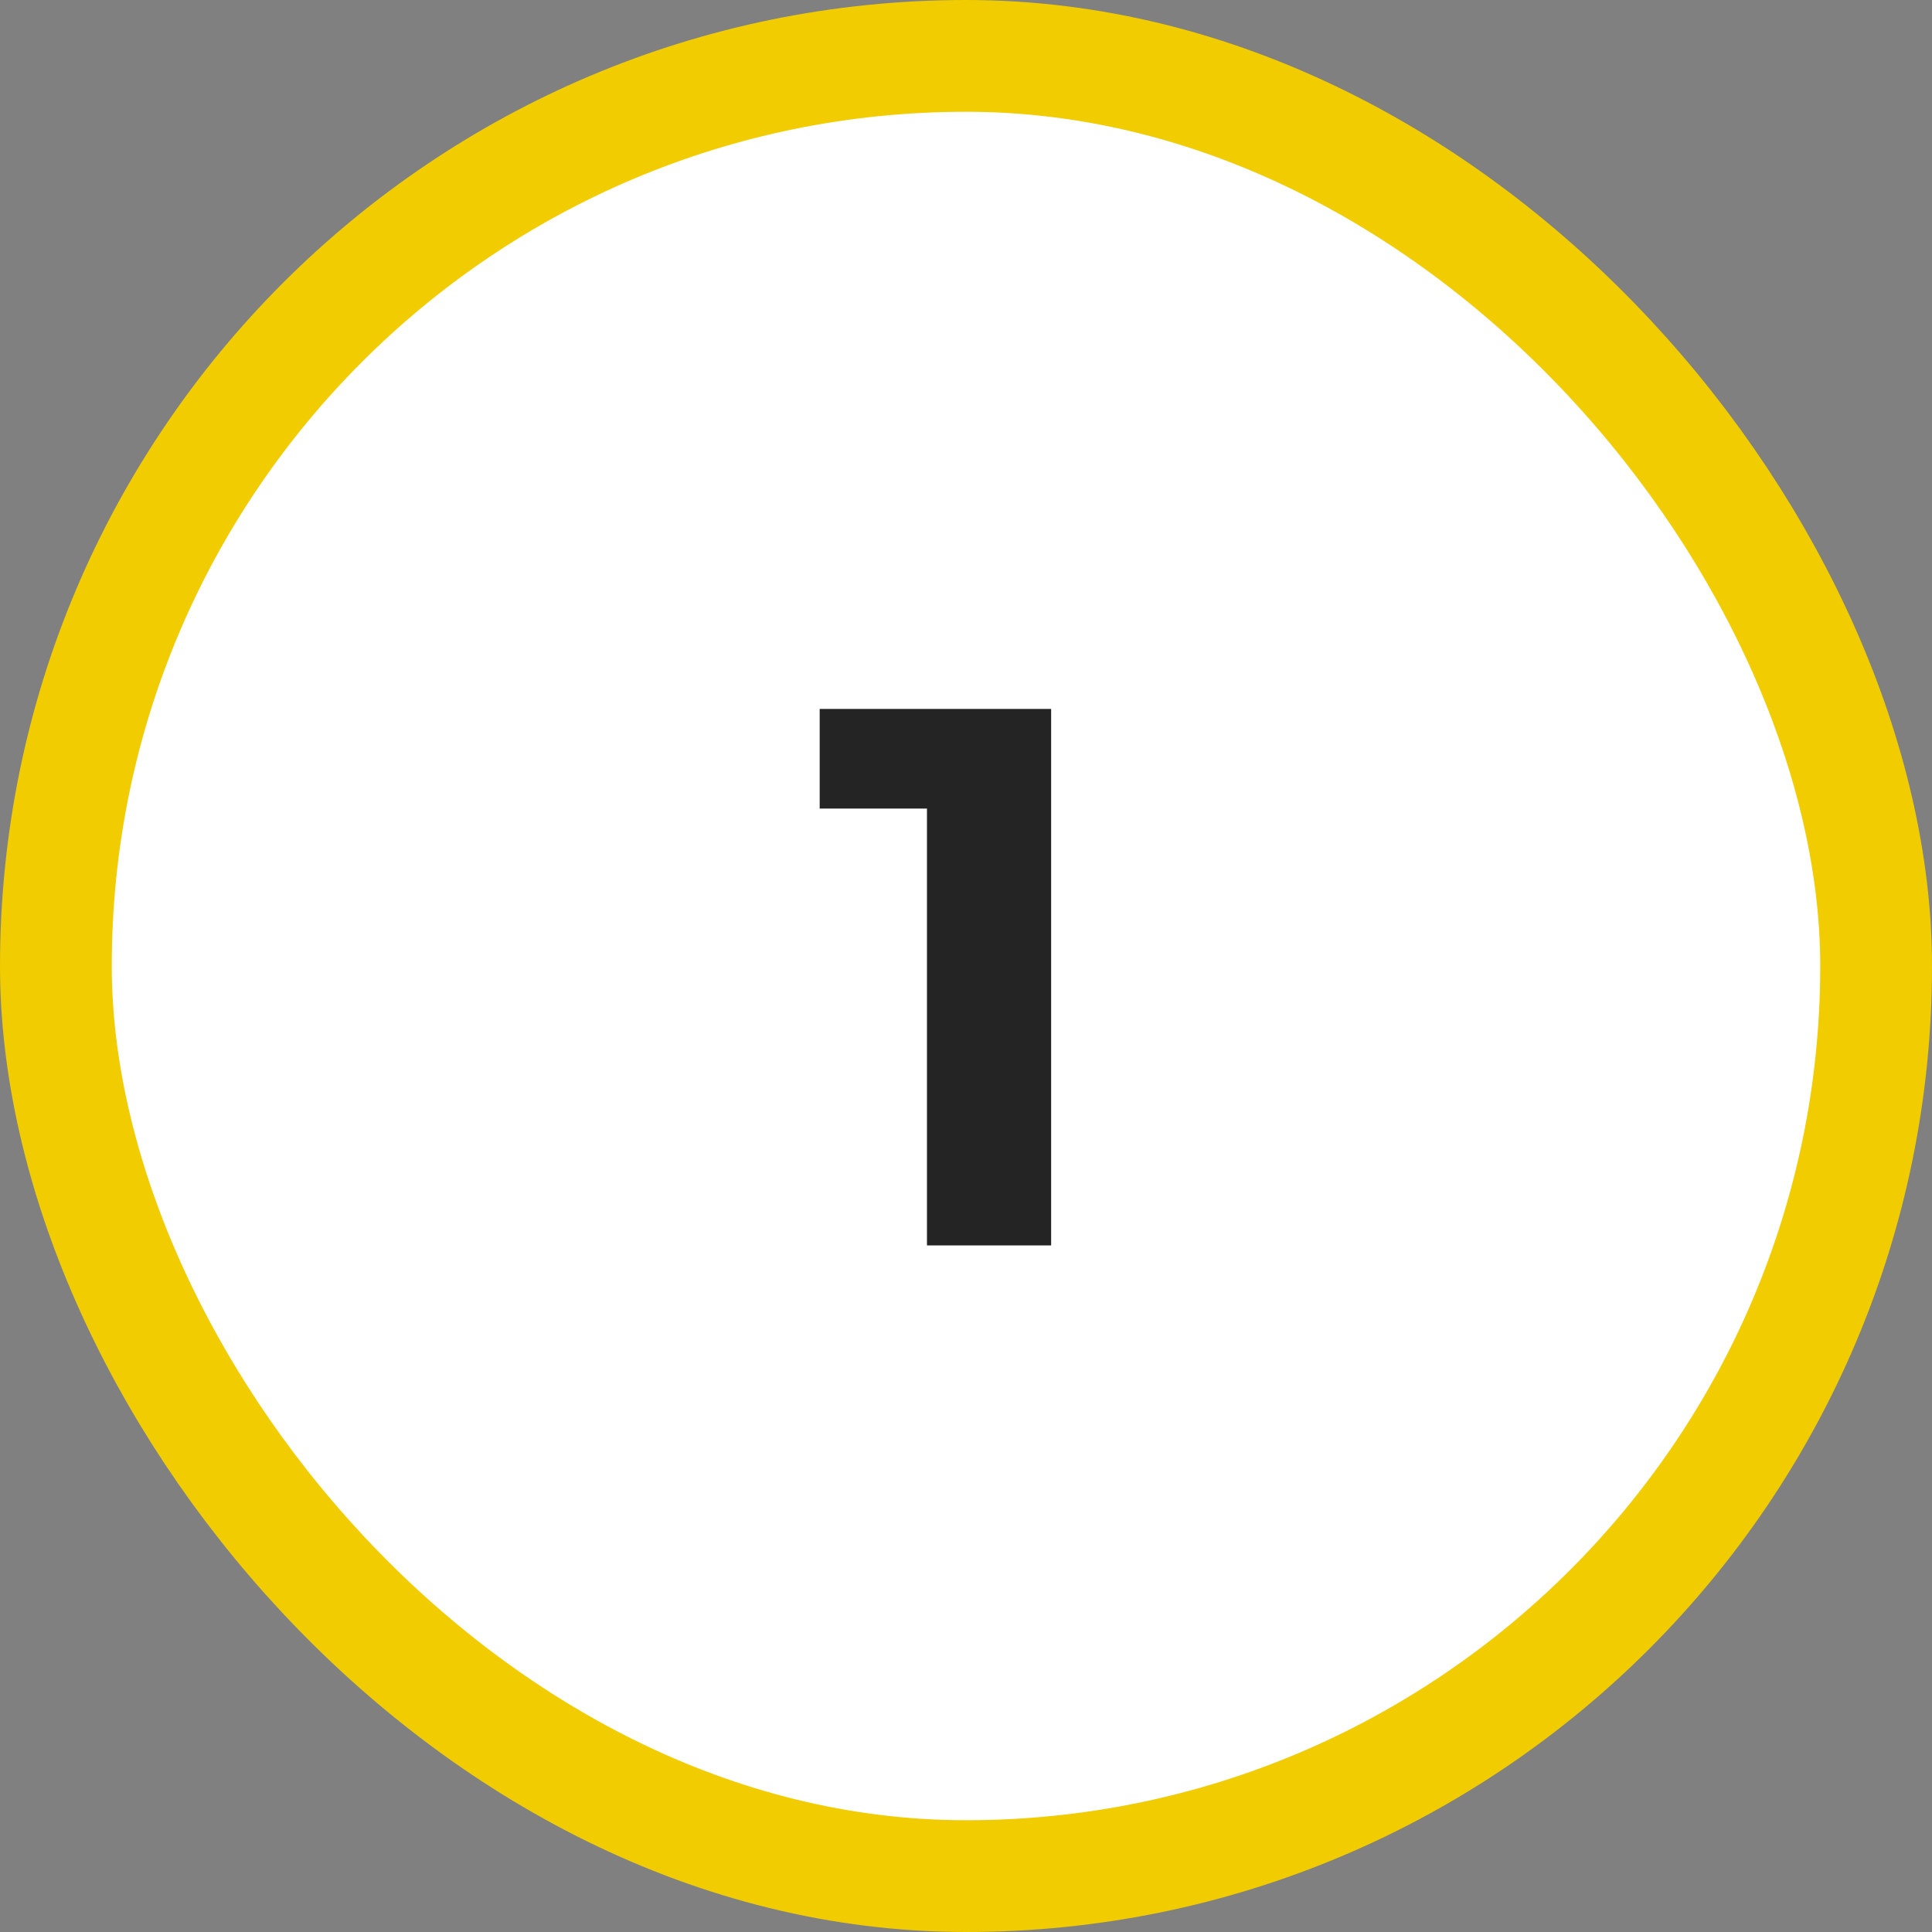 <?xml version="1.0" encoding="UTF-8"?> <svg xmlns="http://www.w3.org/2000/svg" width="121" height="121" viewBox="0 0 121 121" fill="none"><rect x="0" y="0" width="121" height="121" fill="#808080" stroke="none"/><rect x="3.5" y="3.5" width="114" height="114" rx="57" fill="white"></rect><rect x="3.5" y="3.5" width="114" height="114" rx="57" stroke="#F0CC00" stroke-width="7"></rect><path d="M65.832 44.4V78H58.056V50.64H51.336V44.4H65.832Z" fill="#242424"></path></svg> 